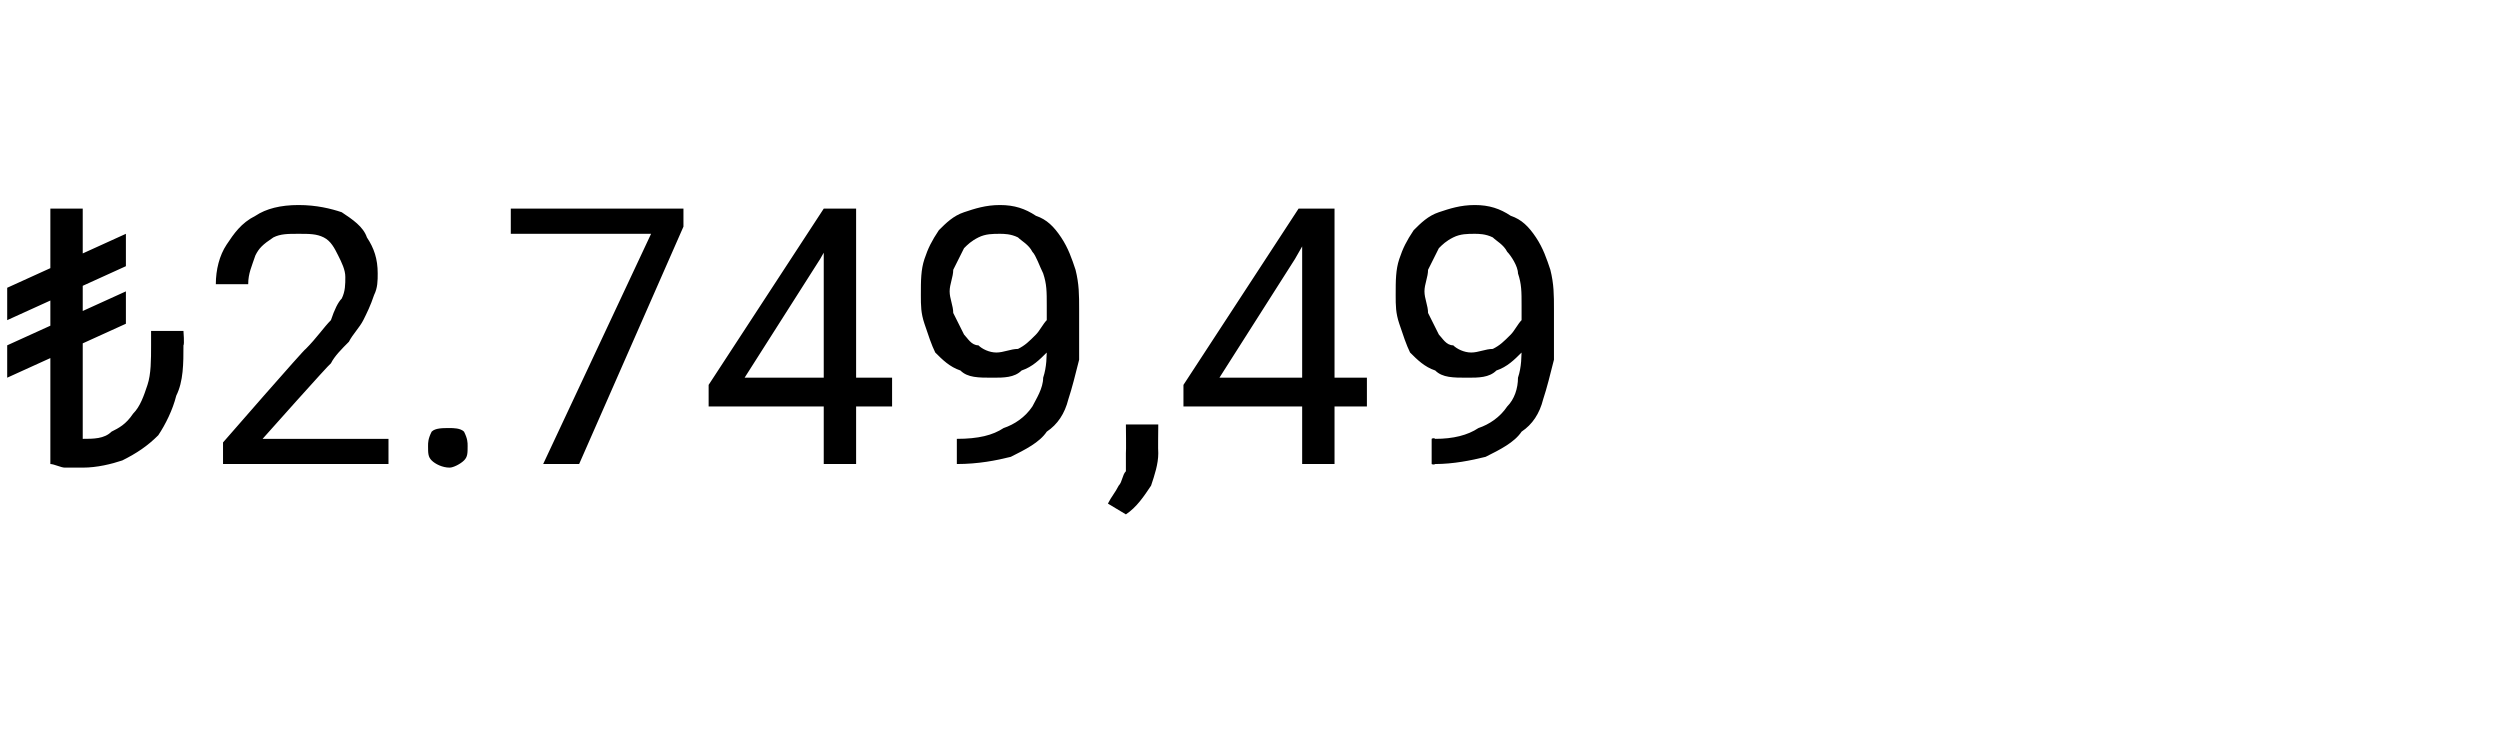 <?xml version="1.0" standalone="no"?><!DOCTYPE svg PUBLIC "-//W3C//DTD SVG 1.1//EN" "http://www.w3.org/Graphics/SVG/1.1/DTD/svg11.dtd"><svg xmlns="http://www.w3.org/2000/svg" version="1.1" width="69.5px" height="20.5px" viewBox="0 -1 69.5 20.5" style="top:-1px">  <desc>₺2.749,49</desc>  <defs/>  <g id="Polygon419798">    <path d="M 2.3 4.8 L 2.3 11.9 L 1.4 11.9 L 1.4 4.8 L 2.3 4.8 Z M 4.2 8.2 L 5.1 8.2 C 5.1 8.2 5.13 8.58 5.1 8.6 C 5.1 9.1 5.1 9.6 4.9 10 C 4.8 10.4 4.6 10.8 4.4 11.1 C 4.1 11.4 3.8 11.6 3.4 11.8 C 3.1 11.9 2.7 12 2.3 12 C 2.1 12 2 12 1.8 12 C 1.7 12 1.5 11.9 1.4 11.9 C 1.4 11.9 2.3 11.2 2.3 11.2 C 2.6 11.2 2.9 11.2 3.1 11 C 3.3 10.9 3.5 10.8 3.7 10.5 C 3.9 10.3 4 10 4.1 9.7 C 4.2 9.4 4.2 9 4.2 8.6 C 4.2 8.58 4.2 8.2 4.2 8.2 Z M 3.5 5.5 L 3.5 6.4 L 0.2 7.9 L 0.2 7 L 3.5 5.5 Z M 3.5 7.1 L 3.5 8 L 0.2 9.5 L 0.2 8.6 L 3.5 7.1 Z M 10.8 11.2 L 10.8 11.9 L 6.2 11.9 L 6.2 11.3 C 6.2 11.3 8.49 8.67 8.5 8.7 C 8.8 8.4 9 8.1 9.2 7.9 C 9.3 7.6 9.4 7.4 9.5 7.3 C 9.6 7.1 9.6 6.9 9.6 6.7 C 9.6 6.5 9.5 6.3 9.4 6.1 C 9.3 5.9 9.2 5.7 9 5.6 C 8.8 5.5 8.6 5.5 8.3 5.5 C 8 5.5 7.8 5.5 7.6 5.6 C 7.3 5.8 7.2 5.9 7.1 6.1 C 7 6.4 6.9 6.6 6.9 6.9 C 6.9 6.9 6 6.9 6 6.9 C 6 6.5 6.1 6.1 6.3 5.8 C 6.5 5.5 6.7 5.2 7.1 5 C 7.4 4.8 7.8 4.7 8.3 4.7 C 8.8 4.7 9.2 4.8 9.5 4.9 C 9.8 5.1 10.1 5.3 10.2 5.6 C 10.4 5.9 10.5 6.2 10.5 6.6 C 10.5 6.8 10.5 7 10.4 7.2 C 10.3 7.5 10.2 7.7 10.1 7.9 C 10 8.1 9.8 8.3 9.7 8.5 C 9.5 8.7 9.3 8.9 9.2 9.1 C 9.16 9.11 7.3 11.2 7.3 11.2 L 10.8 11.2 Z M 11.9 11.4 C 11.9 11.3 11.9 11.2 12 11 C 12.1 10.9 12.3 10.9 12.5 10.9 C 12.6 10.9 12.8 10.9 12.9 11 C 13 11.2 13 11.3 13 11.4 C 13 11.6 13 11.7 12.9 11.8 C 12.8 11.9 12.6 12 12.5 12 C 12.3 12 12.1 11.9 12 11.8 C 11.9 11.7 11.9 11.6 11.9 11.4 Z M 19 4.8 L 19 5.3 L 16.1 11.9 L 15.1 11.9 L 18.1 5.5 L 14.2 5.5 L 14.2 4.8 L 19 4.8 Z M 24.8 9.5 L 24.8 10.3 L 19.7 10.3 L 19.7 9.7 L 22.9 4.8 L 23.6 4.8 L 22.8 6.2 L 20.7 9.5 L 24.8 9.5 Z M 23.8 4.8 L 23.8 11.9 L 22.9 11.9 L 22.9 4.8 L 23.8 4.8 Z M 26.6 11.2 C 26.6 11.2 26.65 11.16 26.6 11.2 C 27.2 11.2 27.6 11.1 27.9 10.9 C 28.2 10.8 28.5 10.6 28.7 10.3 C 28.8 10.1 29 9.8 29 9.5 C 29.1 9.2 29.1 8.9 29.1 8.6 C 29.1 8.6 29.1 7.5 29.1 7.5 C 29.1 7.1 29.1 6.9 29 6.6 C 28.9 6.4 28.8 6.1 28.7 6 C 28.6 5.8 28.4 5.7 28.3 5.6 C 28.1 5.5 27.9 5.5 27.8 5.5 C 27.6 5.5 27.4 5.5 27.2 5.6 C 27 5.7 26.9 5.8 26.8 5.9 C 26.7 6.1 26.6 6.3 26.5 6.5 C 26.5 6.7 26.4 6.9 26.4 7.1 C 26.4 7.3 26.5 7.5 26.5 7.7 C 26.6 7.9 26.7 8.1 26.8 8.3 C 26.9 8.4 27 8.6 27.2 8.6 C 27.3 8.7 27.5 8.8 27.7 8.8 C 27.9 8.8 28.1 8.7 28.3 8.7 C 28.5 8.6 28.6 8.5 28.8 8.3 C 28.9 8.2 29 8 29.1 7.9 C 29.2 7.7 29.2 7.5 29.2 7.3 C 29.2 7.3 29.7 7.3 29.7 7.3 C 29.7 7.6 29.6 7.9 29.5 8.1 C 29.4 8.4 29.3 8.6 29.1 8.8 C 28.9 9 28.7 9.2 28.4 9.3 C 28.2 9.5 27.9 9.5 27.6 9.5 C 27.2 9.5 26.9 9.5 26.7 9.3 C 26.4 9.2 26.2 9 26 8.8 C 25.9 8.6 25.8 8.3 25.7 8 C 25.6 7.7 25.6 7.5 25.6 7.2 C 25.6 6.8 25.6 6.5 25.7 6.2 C 25.8 5.9 25.9 5.7 26.1 5.4 C 26.3 5.2 26.5 5 26.8 4.9 C 27.1 4.8 27.4 4.7 27.8 4.7 C 28.2 4.7 28.5 4.8 28.8 5 C 29.1 5.1 29.3 5.3 29.5 5.6 C 29.7 5.9 29.8 6.2 29.9 6.5 C 30 6.9 30 7.2 30 7.6 C 30 7.6 30 7.9 30 7.9 C 30 8.3 30 8.7 30 9 C 29.9 9.4 29.8 9.8 29.7 10.1 C 29.6 10.5 29.4 10.8 29.1 11 C 28.9 11.3 28.5 11.5 28.1 11.7 C 27.7 11.8 27.2 11.9 26.6 11.9 C 26.65 11.93 26.6 11.9 26.6 11.9 L 26.6 11.2 Z M 32.2 10.8 C 32.2 10.8 32.19 11.57 32.2 11.6 C 32.2 11.9 32.1 12.2 32 12.5 C 31.8 12.8 31.6 13.1 31.3 13.3 C 31.3 13.3 30.8 13 30.8 13 C 30.9 12.8 31 12.7 31.1 12.5 C 31.2 12.4 31.2 12.2 31.3 12.1 C 31.3 11.9 31.3 11.8 31.3 11.6 C 31.31 11.58 31.3 10.8 31.3 10.8 L 32.2 10.8 Z M 38 9.5 L 38 10.3 L 32.9 10.3 L 32.9 9.7 L 36.1 4.8 L 36.8 4.8 L 36 6.2 L 33.9 9.5 L 38 9.5 Z M 37.1 4.8 L 37.1 11.9 L 36.2 11.9 L 36.2 4.8 L 37.1 4.8 Z M 39.8 11.2 C 39.8 11.2 39.85 11.16 39.9 11.2 C 40.4 11.2 40.8 11.1 41.1 10.9 C 41.4 10.8 41.7 10.6 41.9 10.3 C 42.1 10.1 42.2 9.8 42.2 9.5 C 42.3 9.2 42.3 8.9 42.3 8.6 C 42.3 8.6 42.3 7.5 42.3 7.5 C 42.3 7.1 42.3 6.9 42.2 6.6 C 42.2 6.4 42 6.1 41.9 6 C 41.8 5.8 41.6 5.7 41.5 5.6 C 41.3 5.5 41.1 5.5 41 5.5 C 40.8 5.5 40.6 5.5 40.4 5.6 C 40.2 5.7 40.1 5.8 40 5.9 C 39.9 6.1 39.8 6.3 39.7 6.5 C 39.7 6.7 39.6 6.9 39.6 7.1 C 39.6 7.3 39.7 7.5 39.7 7.7 C 39.8 7.9 39.9 8.1 40 8.3 C 40.1 8.4 40.2 8.6 40.4 8.6 C 40.5 8.7 40.7 8.8 40.9 8.8 C 41.1 8.8 41.3 8.7 41.5 8.7 C 41.7 8.6 41.8 8.5 42 8.3 C 42.1 8.2 42.2 8 42.3 7.9 C 42.4 7.7 42.4 7.5 42.5 7.3 C 42.5 7.3 42.9 7.3 42.9 7.3 C 42.9 7.6 42.8 7.9 42.7 8.1 C 42.6 8.4 42.5 8.6 42.3 8.8 C 42.1 9 41.9 9.2 41.6 9.3 C 41.4 9.5 41.1 9.5 40.8 9.5 C 40.4 9.5 40.1 9.5 39.9 9.3 C 39.6 9.2 39.4 9 39.2 8.8 C 39.1 8.6 39 8.3 38.9 8 C 38.8 7.7 38.8 7.5 38.8 7.2 C 38.8 6.8 38.8 6.5 38.9 6.2 C 39 5.9 39.1 5.7 39.3 5.4 C 39.5 5.2 39.7 5 40 4.9 C 40.3 4.8 40.6 4.7 41 4.7 C 41.4 4.7 41.7 4.8 42 5 C 42.3 5.1 42.5 5.3 42.7 5.6 C 42.9 5.9 43 6.2 43.1 6.5 C 43.2 6.9 43.2 7.2 43.2 7.6 C 43.2 7.6 43.2 7.9 43.2 7.9 C 43.2 8.3 43.2 8.7 43.2 9 C 43.1 9.4 43 9.8 42.9 10.1 C 42.8 10.5 42.6 10.8 42.3 11 C 42.1 11.3 41.7 11.5 41.3 11.7 C 40.9 11.8 40.4 11.9 39.9 11.9 C 39.85 11.93 39.8 11.9 39.8 11.9 L 39.8 11.2 Z " stroke="none" fill="#000"/>  </g></svg>